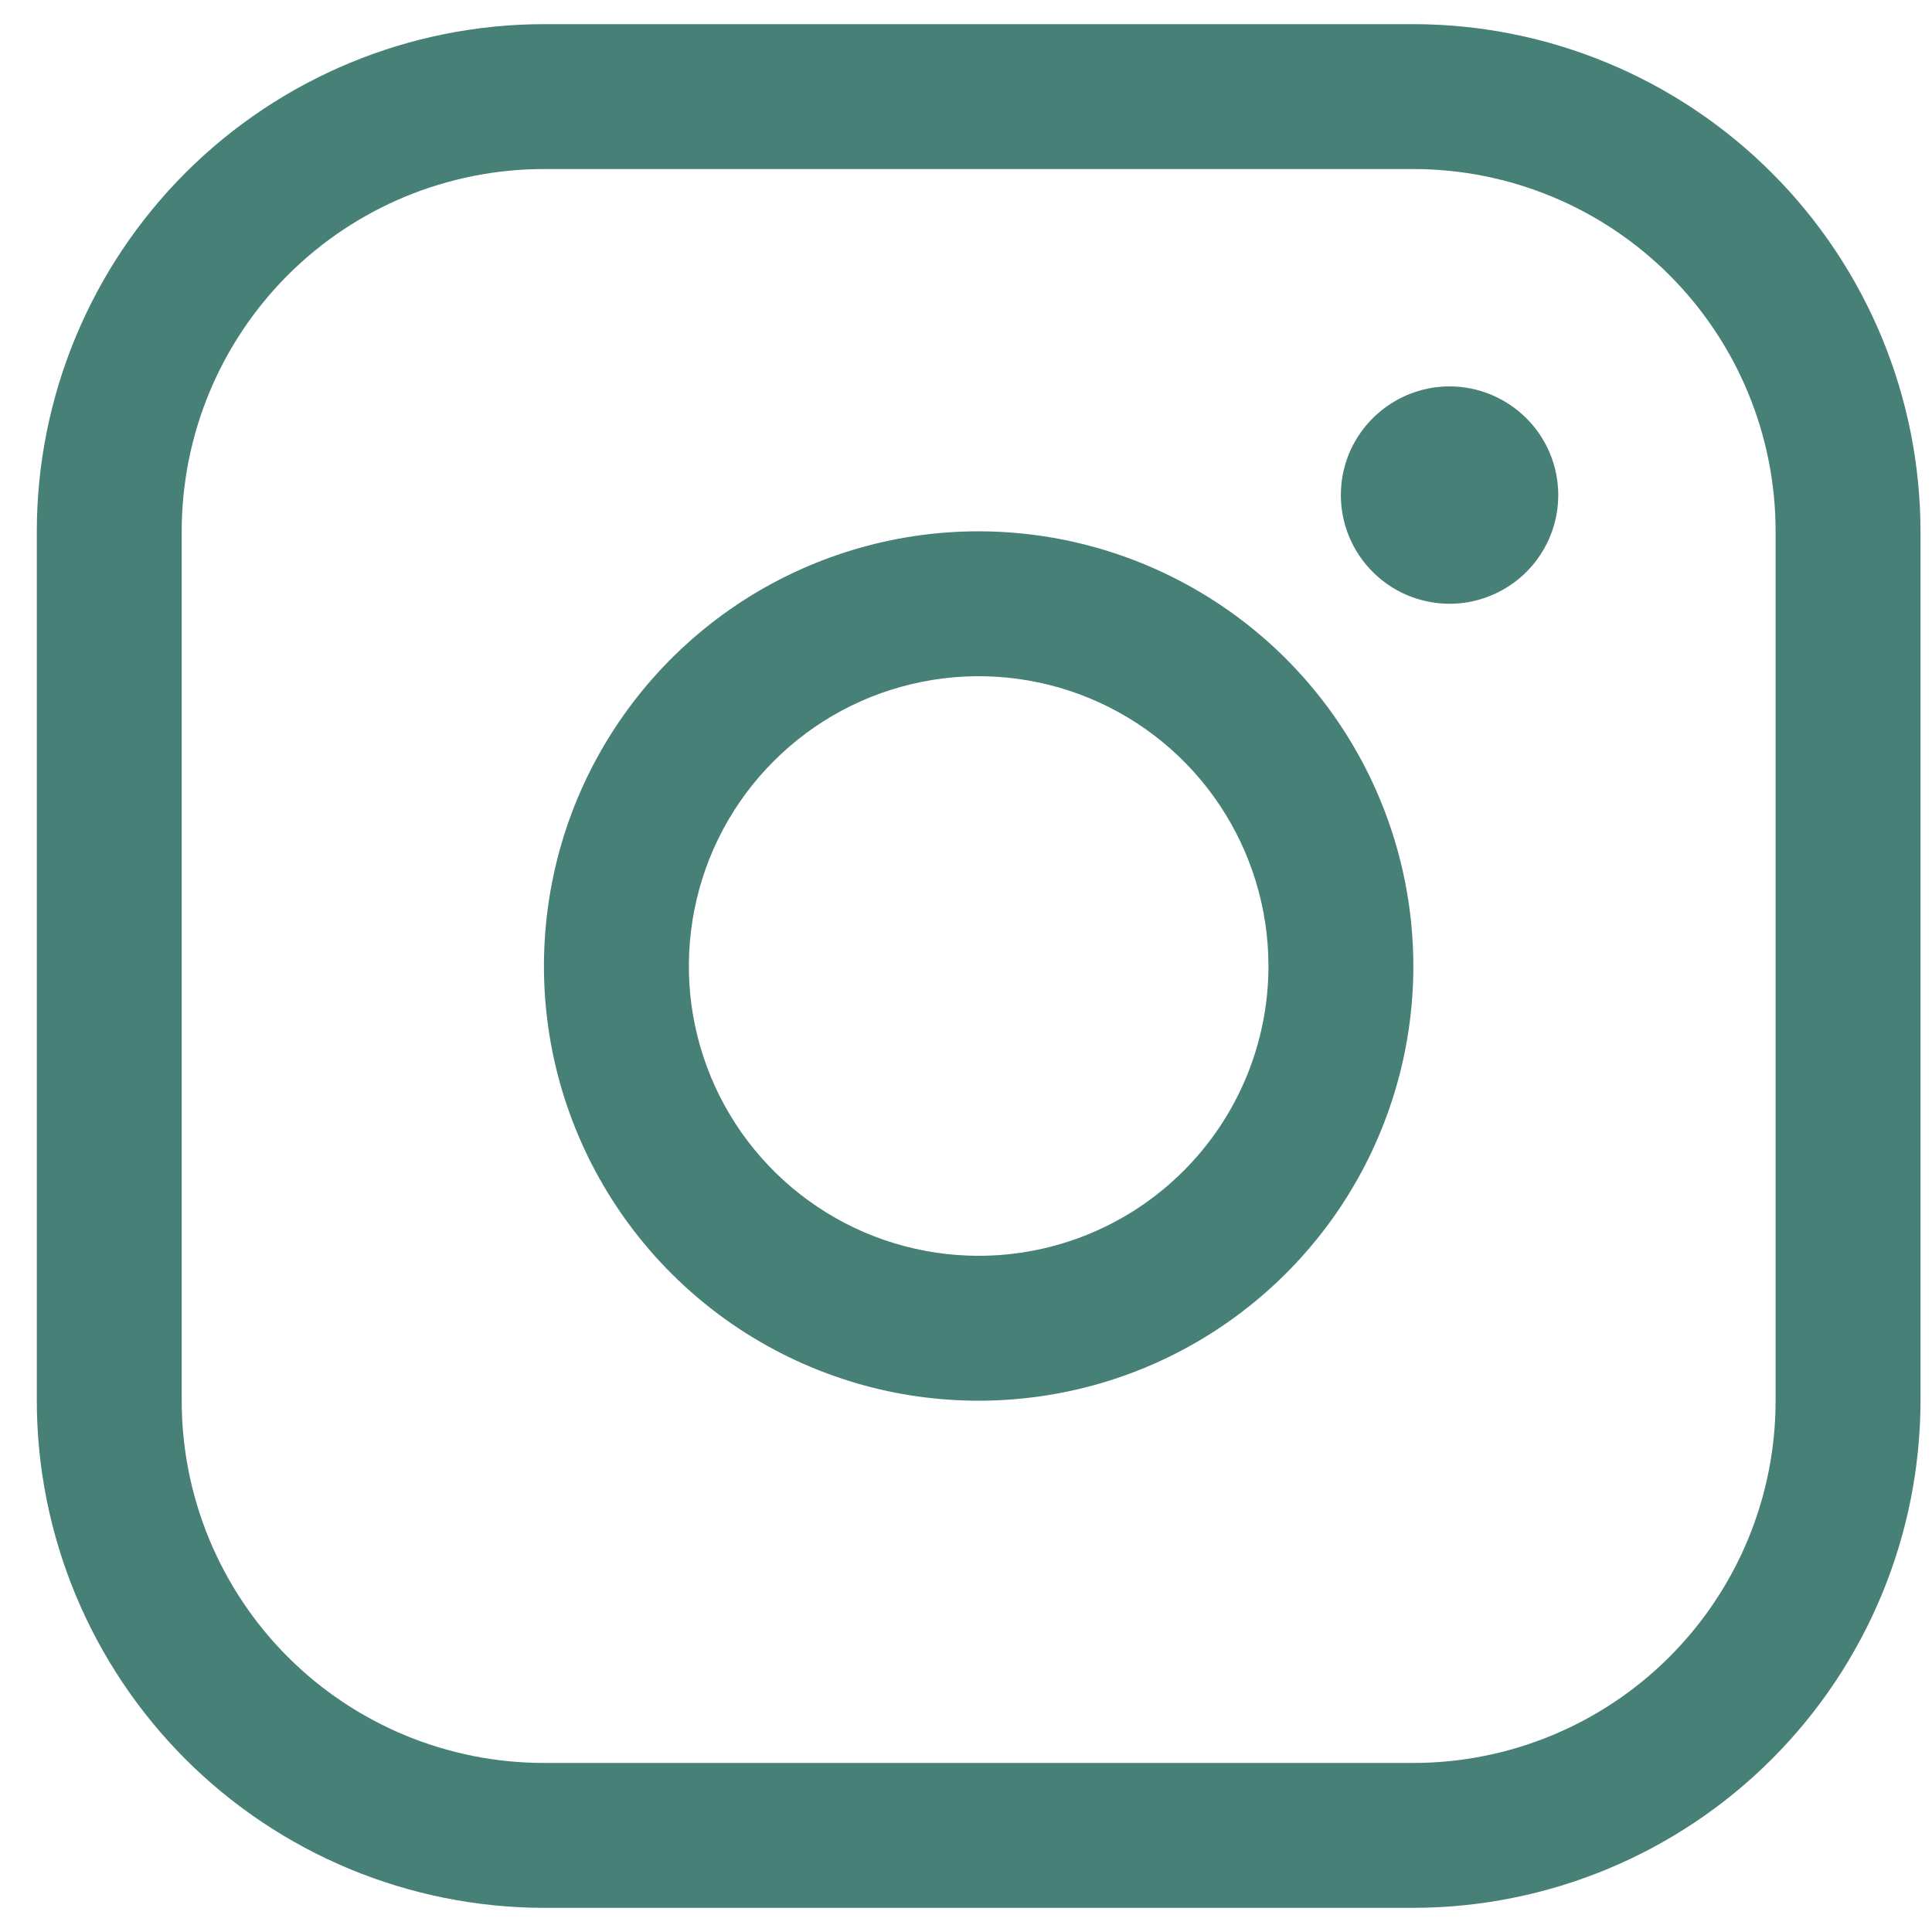 <svg width="20" height="20" viewBox="0 0 20 20" fill="none" xmlns="http://www.w3.org/2000/svg">
<path d="M10.131 5.5C9.241 5.5 8.371 5.764 7.631 6.258C6.891 6.753 6.314 7.456 5.973 8.278C5.633 9.1 5.544 10.005 5.717 10.878C5.891 11.751 6.32 12.553 6.949 13.182C7.578 13.811 8.38 14.24 9.253 14.414C10.126 14.587 11.031 14.498 11.853 14.158C12.675 13.817 13.378 13.24 13.873 12.5C14.367 11.76 14.631 10.89 14.631 10C14.63 8.807 14.155 7.663 13.312 6.819C12.468 5.976 11.324 5.501 10.131 5.5ZM10.131 13C9.538 13 8.957 12.824 8.464 12.494C7.971 12.165 7.586 11.696 7.359 11.148C7.132 10.6 7.073 9.997 7.189 9.415C7.304 8.833 7.59 8.298 8.01 7.879C8.429 7.459 8.964 7.173 9.546 7.058C10.127 6.942 10.731 7.001 11.279 7.228C11.827 7.455 12.296 7.84 12.625 8.333C12.955 8.827 13.131 9.407 13.131 10C13.131 10.796 12.815 11.559 12.252 12.121C11.69 12.684 10.927 13 10.131 13ZM14.631 0.25H5.631C4.239 0.251 2.904 0.805 1.92 1.789C0.936 2.774 0.382 4.108 0.381 5.5V14.5C0.382 15.892 0.936 17.226 1.92 18.211C2.904 19.195 4.239 19.748 5.631 19.75H14.631C16.023 19.748 17.357 19.195 18.341 18.211C19.326 17.226 19.879 15.892 19.881 14.5V5.5C19.879 4.108 19.326 2.774 18.341 1.789C17.357 0.805 16.023 0.251 14.631 0.25ZM18.381 14.5C18.381 15.495 17.986 16.448 17.282 17.152C16.579 17.855 15.625 18.25 14.631 18.25H5.631C4.636 18.25 3.682 17.855 2.979 17.152C2.276 16.448 1.881 15.495 1.881 14.5V5.5C1.881 4.505 2.276 3.552 2.979 2.848C3.682 2.145 4.636 1.75 5.631 1.75H14.631C15.625 1.75 16.579 2.145 17.282 2.848C17.986 3.552 18.381 4.505 18.381 5.5V14.5ZM16.131 5.125C16.131 5.348 16.065 5.565 15.941 5.75C15.818 5.935 15.642 6.079 15.436 6.164C15.231 6.25 15.005 6.272 14.786 6.228C14.568 6.185 14.368 6.078 14.21 5.92C14.053 5.763 13.946 5.563 13.902 5.344C13.859 5.126 13.881 4.9 13.966 4.694C14.052 4.489 14.196 4.313 14.381 4.19C14.566 4.066 14.783 4 15.006 4C15.304 4 15.59 4.119 15.801 4.33C16.012 4.54 16.131 4.827 16.131 5.125Z" fill="#468077"/>
</svg>
